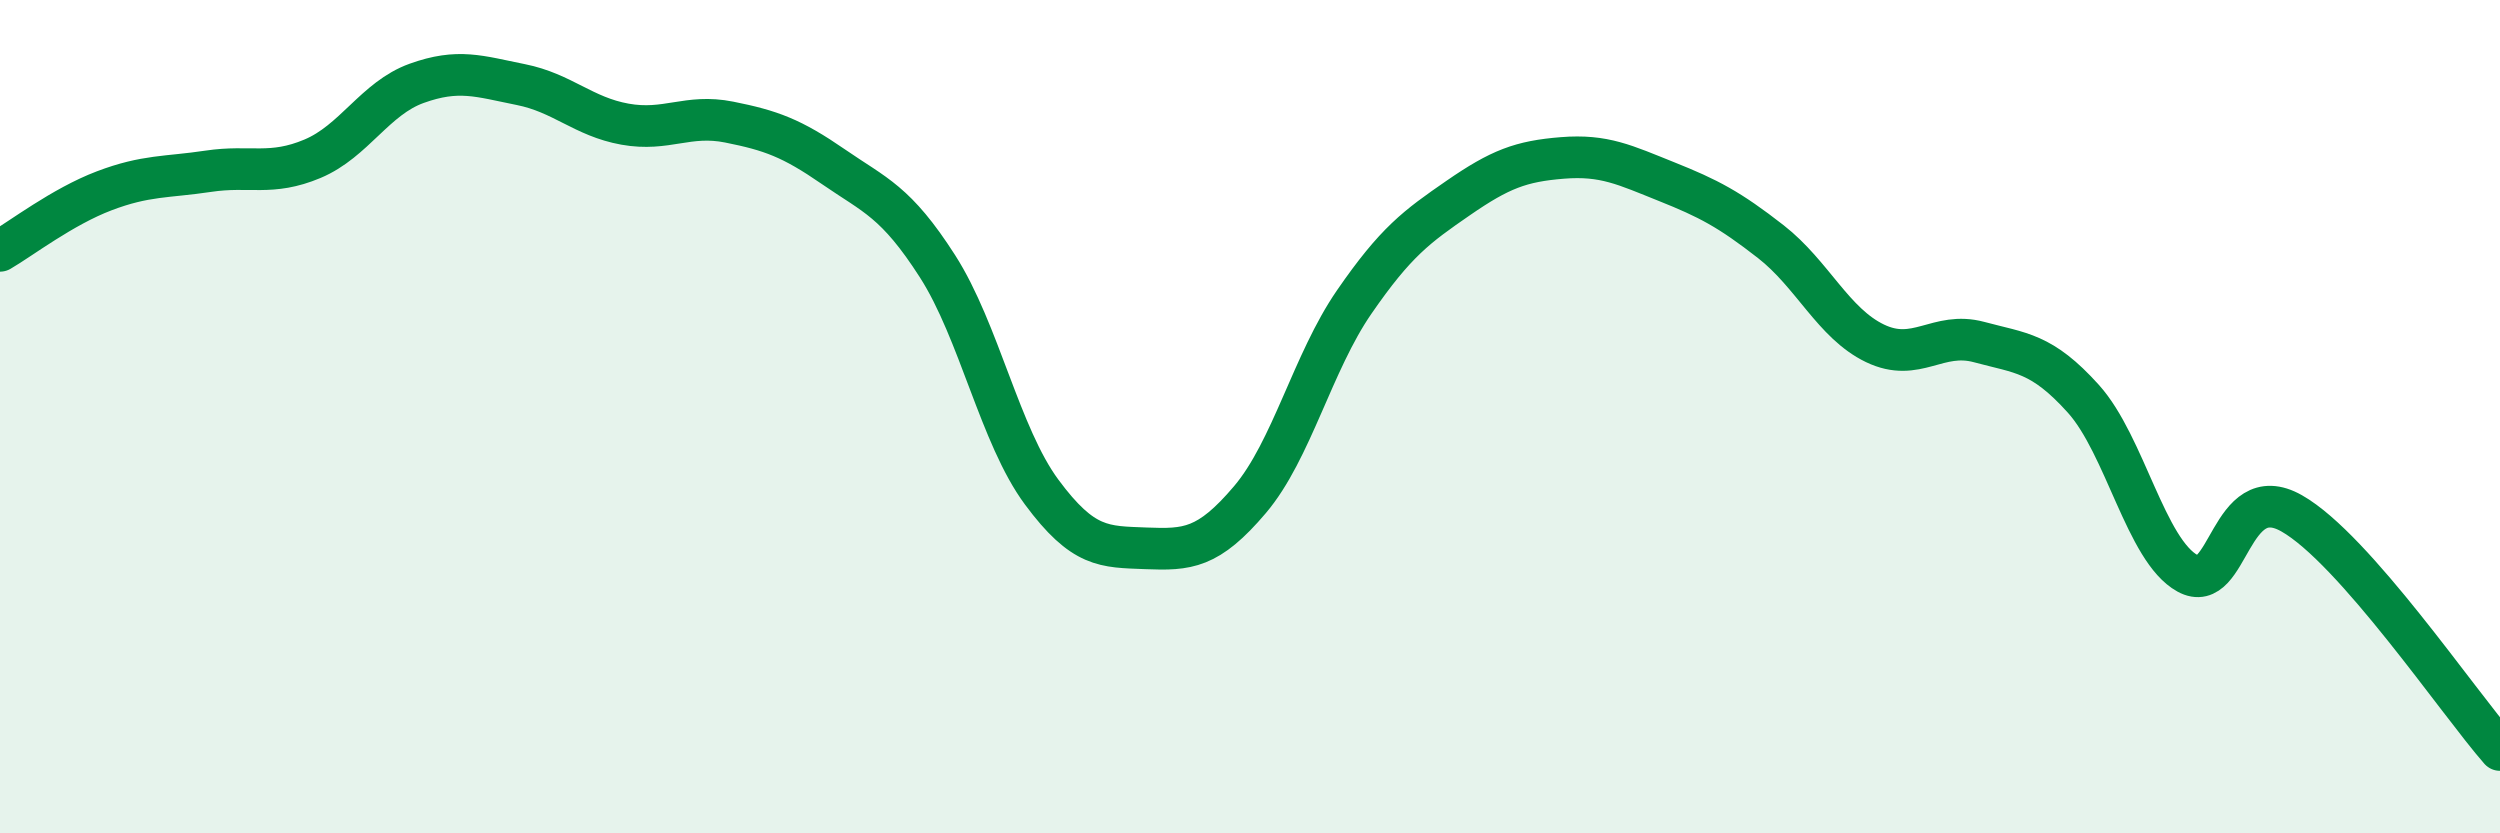 
    <svg width="60" height="20" viewBox="0 0 60 20" xmlns="http://www.w3.org/2000/svg">
      <path
        d="M 0,6.02 C 0.5,5.73 1.5,4.96 2.5,4.58 C 3.5,4.2 4,4.26 5,4.11 C 6,3.96 6.5,4.23 7.5,3.81 C 8.5,3.39 9,2.36 10,2 C 11,1.64 11.5,1.83 12.5,2.03 C 13.5,2.23 14,2.8 15,2.98 C 16,3.16 16.5,2.73 17.5,2.93 C 18.5,3.13 19,3.31 20,4 C 21,4.69 21.5,4.83 22.5,6.39 C 23.5,7.95 24,10.46 25,11.81 C 26,13.16 26.5,13.12 27.5,13.16 C 28.5,13.2 29,13.17 30,11.99 C 31,10.81 31.5,8.7 32.5,7.25 C 33.5,5.8 34,5.44 35,4.75 C 36,4.06 36.5,3.87 37.5,3.79 C 38.5,3.71 39,3.96 40,4.36 C 41,4.76 41.5,5.02 42.5,5.8 C 43.5,6.58 44,7.76 45,8.24 C 46,8.72 46.5,7.94 47.5,8.21 C 48.5,8.48 49,8.46 50,9.57 C 51,10.68 51.5,13.21 52.5,13.76 C 53.5,14.31 53.5,11.47 55,12.32 C 56.5,13.17 59,16.86 60,18L60 20L0 20Z"
        fill="#008740"
        opacity="0.1"
        stroke-linecap="round"
        stroke-linejoin="round"
      />
      <path
        d="M 0,6.02 C 0.5,5.73 1.5,4.96 2.5,4.58 C 3.5,4.2 4,4.26 5,4.11 C 6,3.96 6.5,4.23 7.5,3.81 C 8.5,3.39 9,2.36 10,2 C 11,1.64 11.5,1.83 12.5,2.03 C 13.5,2.23 14,2.8 15,2.98 C 16,3.16 16.5,2.73 17.5,2.93 C 18.5,3.13 19,3.31 20,4 C 21,4.69 21.5,4.83 22.5,6.39 C 23.5,7.95 24,10.46 25,11.81 C 26,13.16 26.5,13.12 27.5,13.16 C 28.5,13.2 29,13.17 30,11.99 C 31,10.81 31.5,8.7 32.5,7.25 C 33.5,5.8 34,5.44 35,4.75 C 36,4.06 36.5,3.87 37.5,3.79 C 38.5,3.71 39,3.96 40,4.36 C 41,4.76 41.5,5.02 42.5,5.8 C 43.5,6.58 44,7.76 45,8.24 C 46,8.72 46.5,7.94 47.5,8.21 C 48.5,8.48 49,8.46 50,9.57 C 51,10.68 51.5,13.21 52.5,13.76 C 53.5,14.31 53.5,11.47 55,12.32 C 56.5,13.17 59,16.86 60,18"
        stroke="#008740"
        stroke-width="1"
        fill="none"
        stroke-linecap="round"
        stroke-linejoin="round"
      />
    </svg>
  
